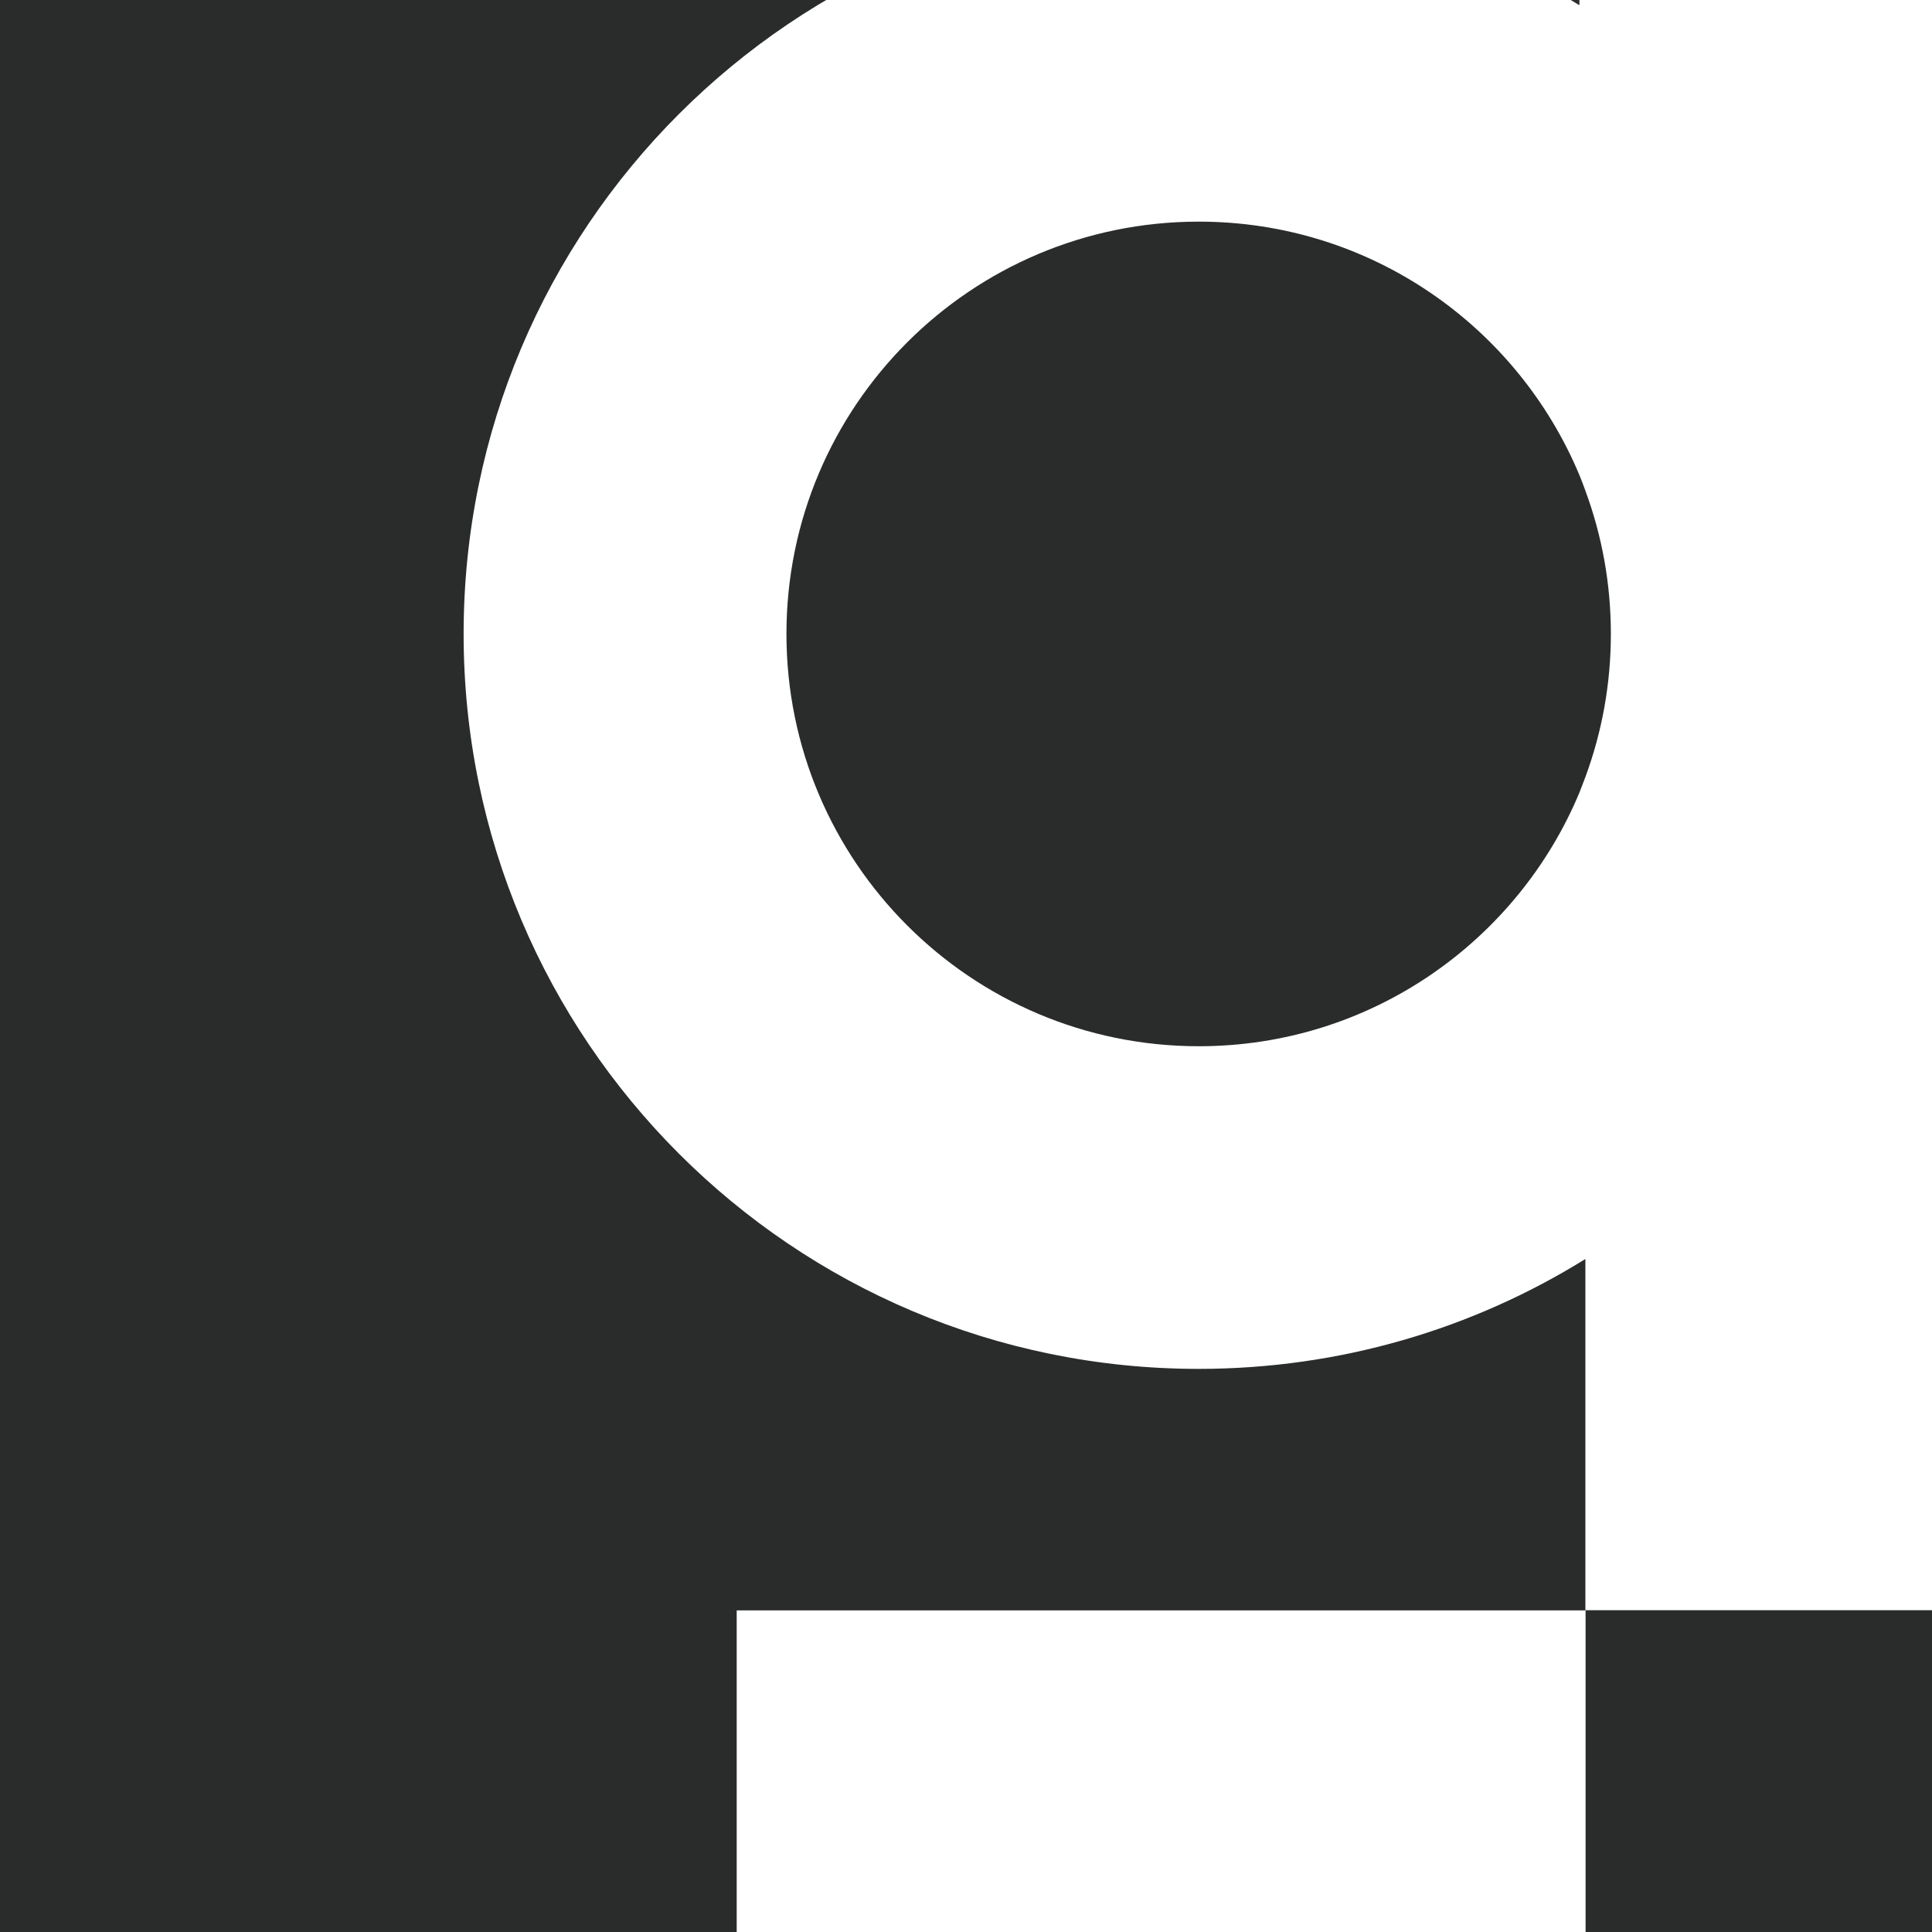<svg xmlns="http://www.w3.org/2000/svg" version="1.1" xmlns:xlink="http://www.w3.org/1999/xlink" width="32" height="32"><rect width="100%" height="100%" fill="#808080" stroke="none"/><svg width="32" height="32" viewBox="0 0 32 32" fill="none" xmlns="http://www.w3.org/2000/svg">
<g clip-path="url(#clip0_7480_4888)">
<rect width="32" height="32" fill="#292C2B"></rect>
<path d="M26.262 26.673H12.202V32.039H26.262V26.673Z" fill="white"></path>
<path d="M26.16 0.086C24.323 -1.034 22.163 -1.676 19.853 -1.676C13.127 -1.676 7.679 3.775 7.679 10.499C7.679 17.222 13.127 22.673 19.853 22.673C22.204 22.673 24.4 22.007 26.259 20.853V26.67H32.026V-1.191H26.16V0.086ZM26.681 10.499C26.681 11.33 26.533 12.125 26.262 12.862C26.23 12.949 26.196 13.036 26.163 13.121C25.135 15.591 22.699 17.329 19.856 17.329C16.082 17.329 13.026 14.27 13.026 10.499C13.026 6.727 16.082 3.671 19.856 3.671C22.699 3.671 25.132 5.404 26.163 7.876C26.199 7.961 26.23 8.048 26.262 8.136C26.533 8.872 26.681 9.667 26.681 10.499Z" fill="white"></path>
</g>
<defs>
<clipPath id="SvgjsClipPath1001">
<rect width="32" height="32" fill="white"></rect>
</clipPath>
</defs>
</svg><style>@media (prefers-color-scheme: light) { :root { filter: none; } }
@media (prefers-color-scheme: dark) { :root { filter: none; } }
</style></svg>